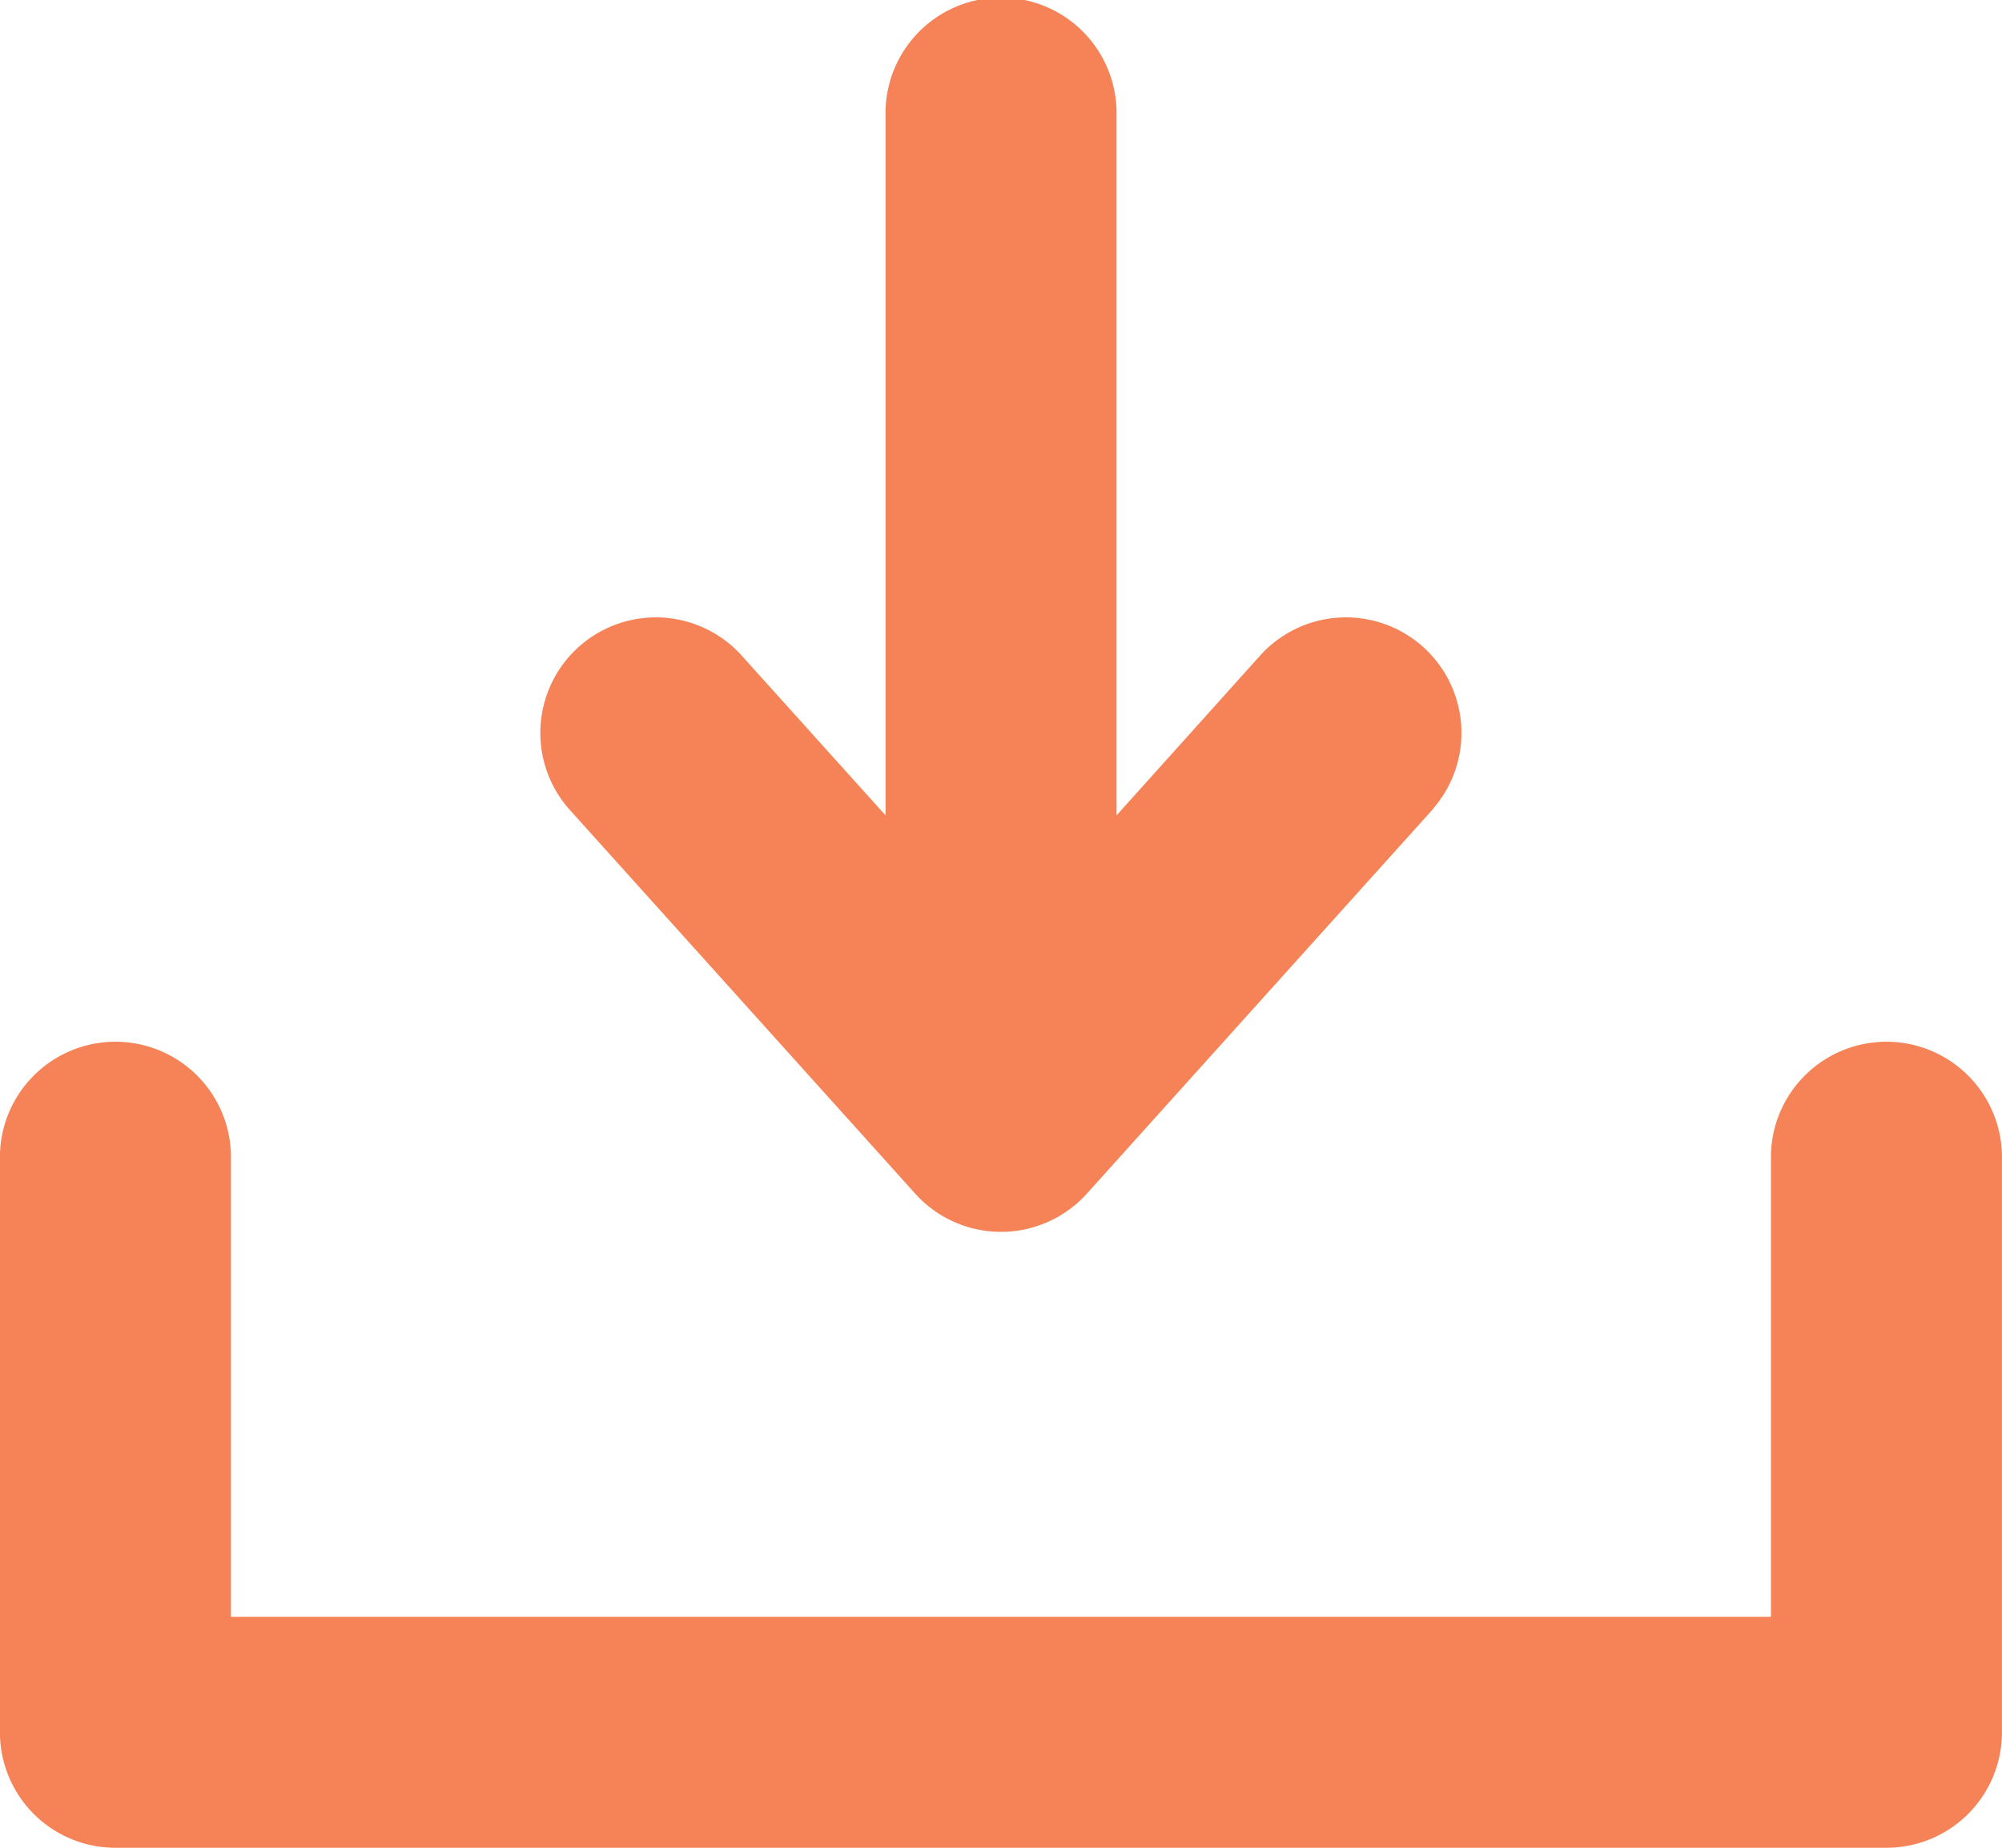 <svg xmlns="http://www.w3.org/2000/svg" width="40.083" height="37" viewBox="0 0 40.083 37">
  <path id="download_icon_orange" d="M438.16,1906H402.7a2.311,2.311,0,0,1-2.312-2.312v-11.563a2.313,2.313,0,0,1,4.625,0v9.25h30.833v-9.25a2.313,2.313,0,0,1,4.625,0v11.563A2.313,2.313,0,0,1,438.16,1906m-9.072-20.808-6.938,7.709a2.312,2.312,0,0,1-3.438,0l-6.938-7.709a2.313,2.313,0,0,1,3.439-3.093l2.906,3.228v-14.014a2.313,2.313,0,1,1,4.625,0v14.014l2.9-3.228a2.313,2.313,0,0,1,3.439,3.093" transform="translate(-400.389 -1869)" fill="#F58357" fill-rule="evenodd"/>
</svg>
